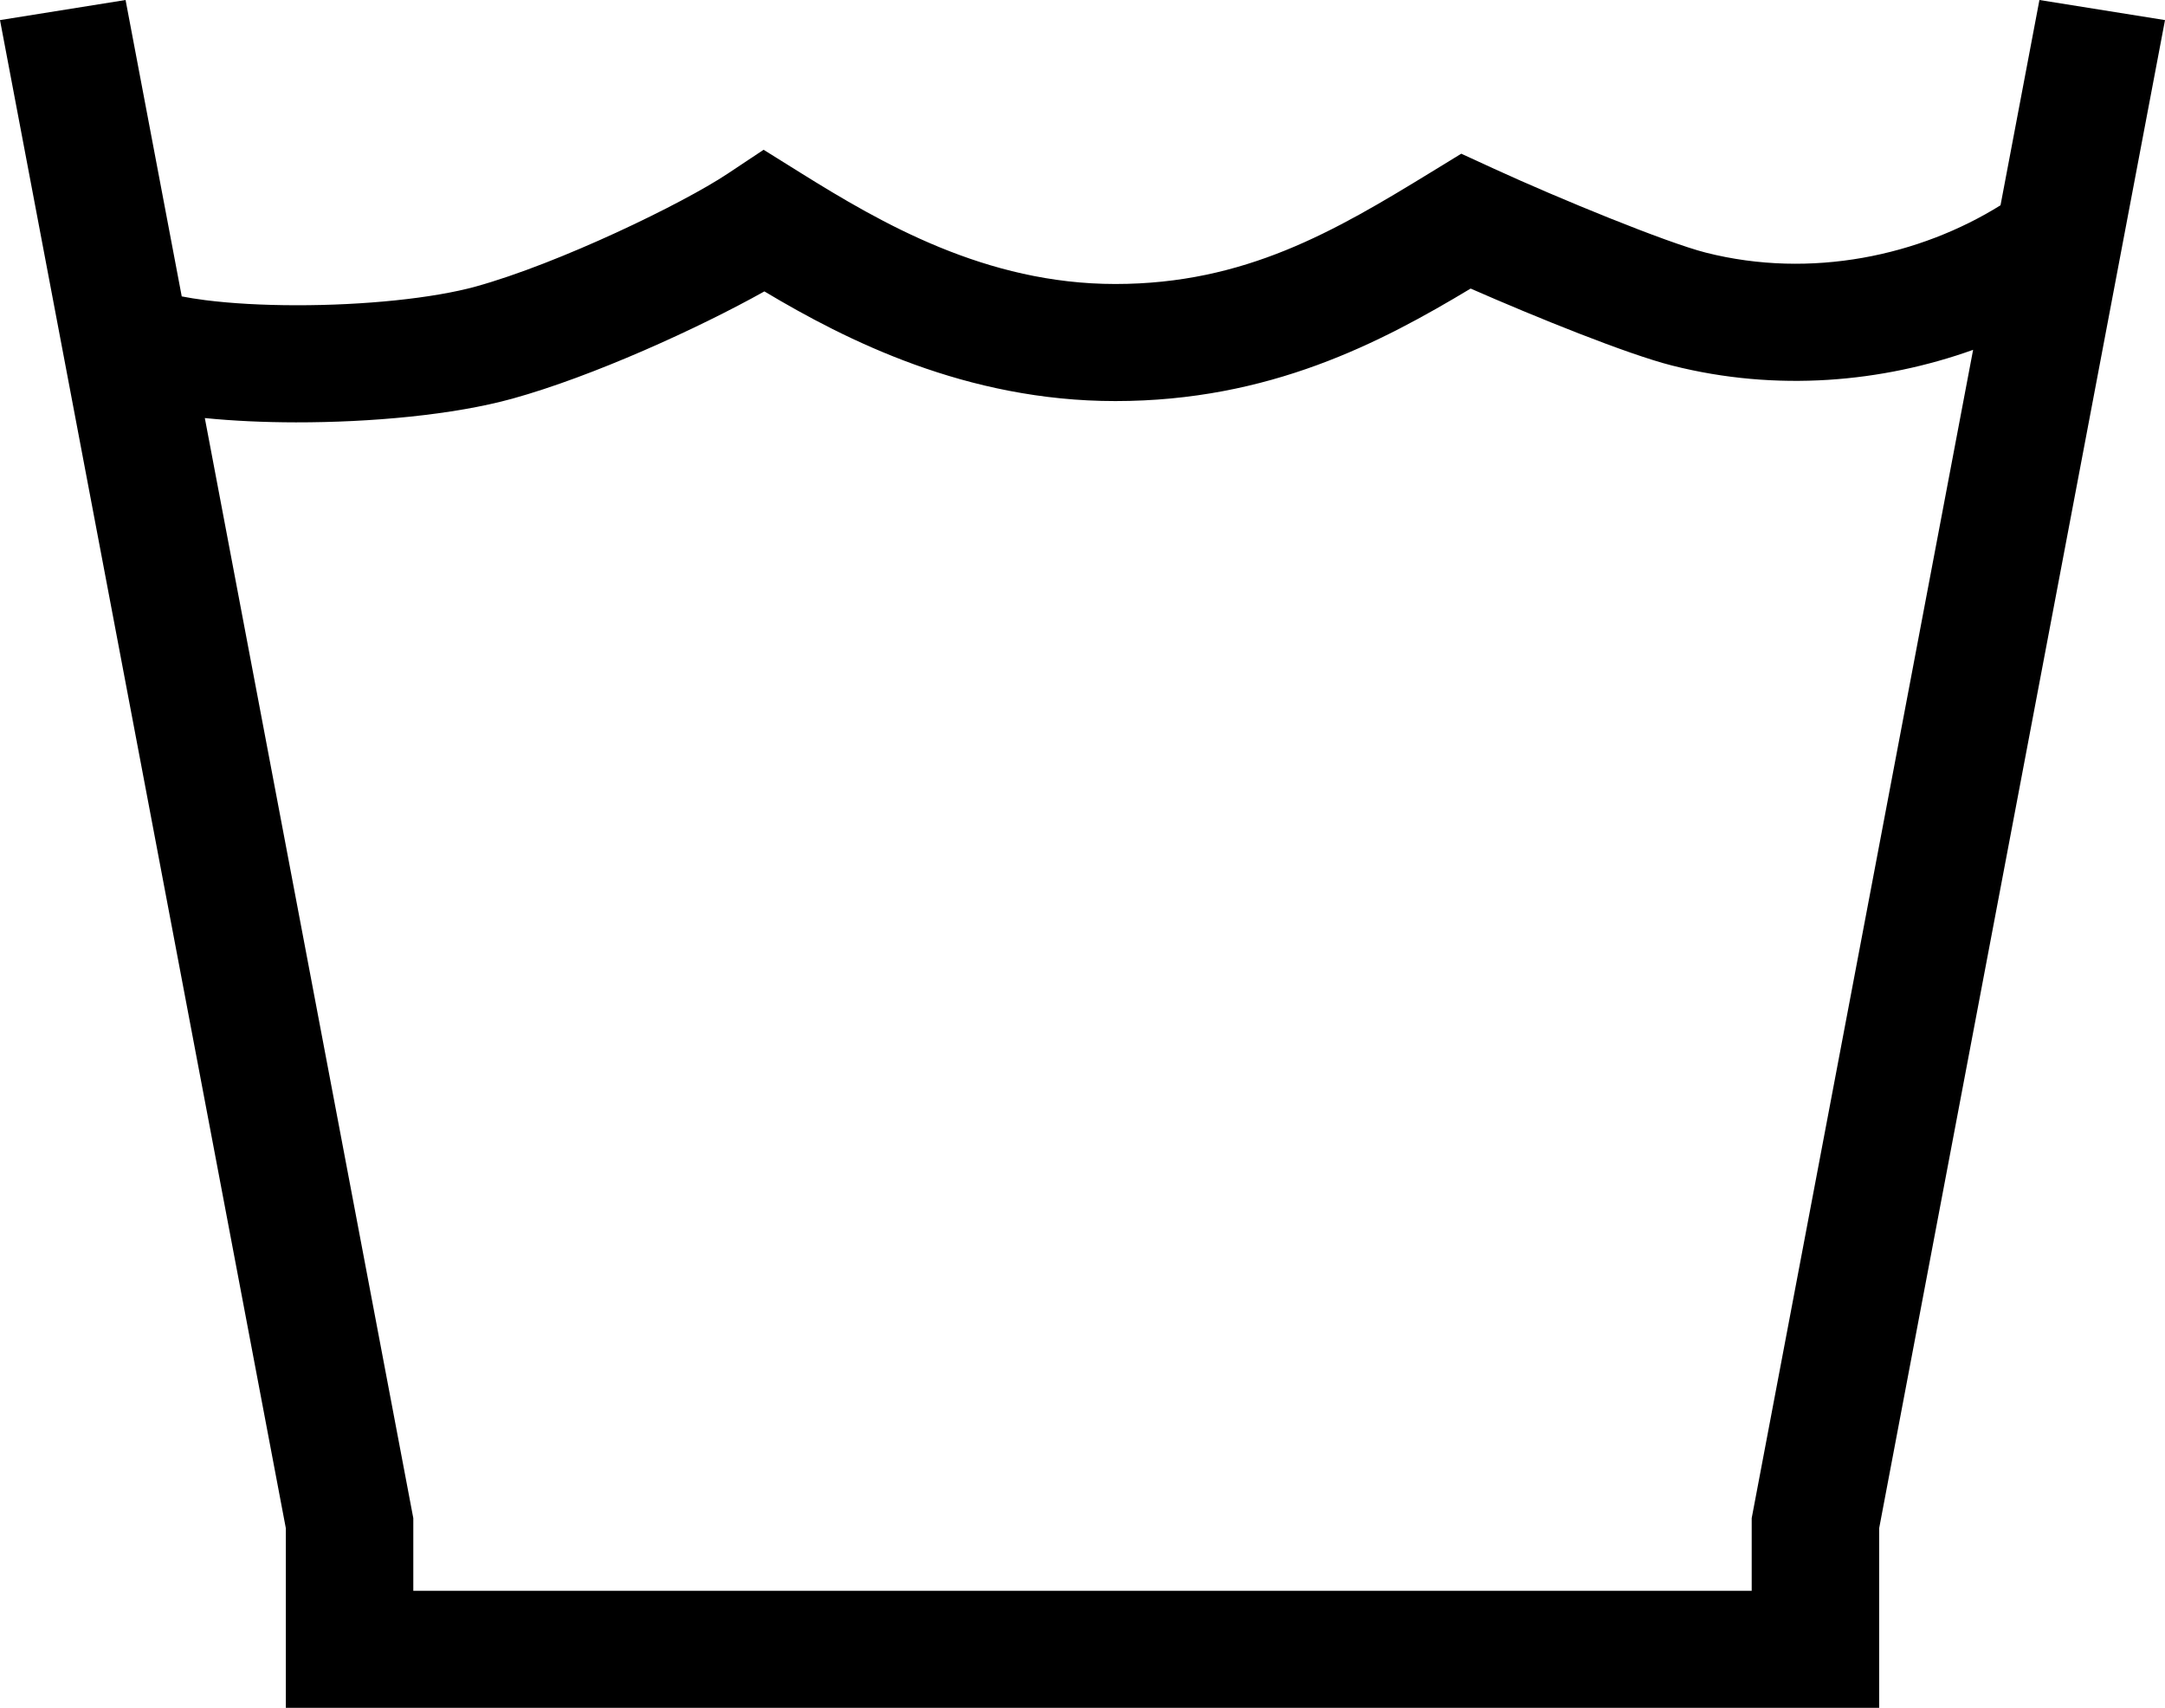 <svg width="71" height="56" viewBox="0 0 71 56" fill="none" xmlns="http://www.w3.org/2000/svg">
<path fill-rule="evenodd" clip-rule="evenodd" d="M0 0.659L9.374 50.111V56H61.626V50.111L71 0.659L66.882 0L65.606 6.731C62.968 8.375 59.409 9.163 55.943 8.284C54.654 7.957 51.112 6.505 49.006 5.538L47.921 5.04L46.912 5.658C43.769 7.582 40.831 9.312 36.576 9.312C32.328 9.312 28.897 7.314 26.254 5.667L25.042 4.911L23.855 5.7C22.384 6.678 18.342 8.636 15.607 9.394C14.203 9.782 11.939 10.013 9.709 10.009C8.614 10.008 7.588 9.95 6.741 9.843C6.437 9.804 6.178 9.762 5.96 9.719L4.118 0L0 0.659ZM6.717 13.708L13.554 49.78V52.161H57.446V49.78L64.707 11.471C61.734 12.535 58.28 12.86 54.831 11.985C53.367 11.614 50.375 10.403 48.229 9.462C45.276 11.237 41.632 13.151 36.576 13.151C31.688 13.151 27.748 11.157 25.068 9.555C22.894 10.77 19.434 12.343 16.814 13.069C14.858 13.611 12.135 13.852 9.703 13.849C8.673 13.848 7.652 13.802 6.717 13.708Z" fill="black"/>
</svg>
